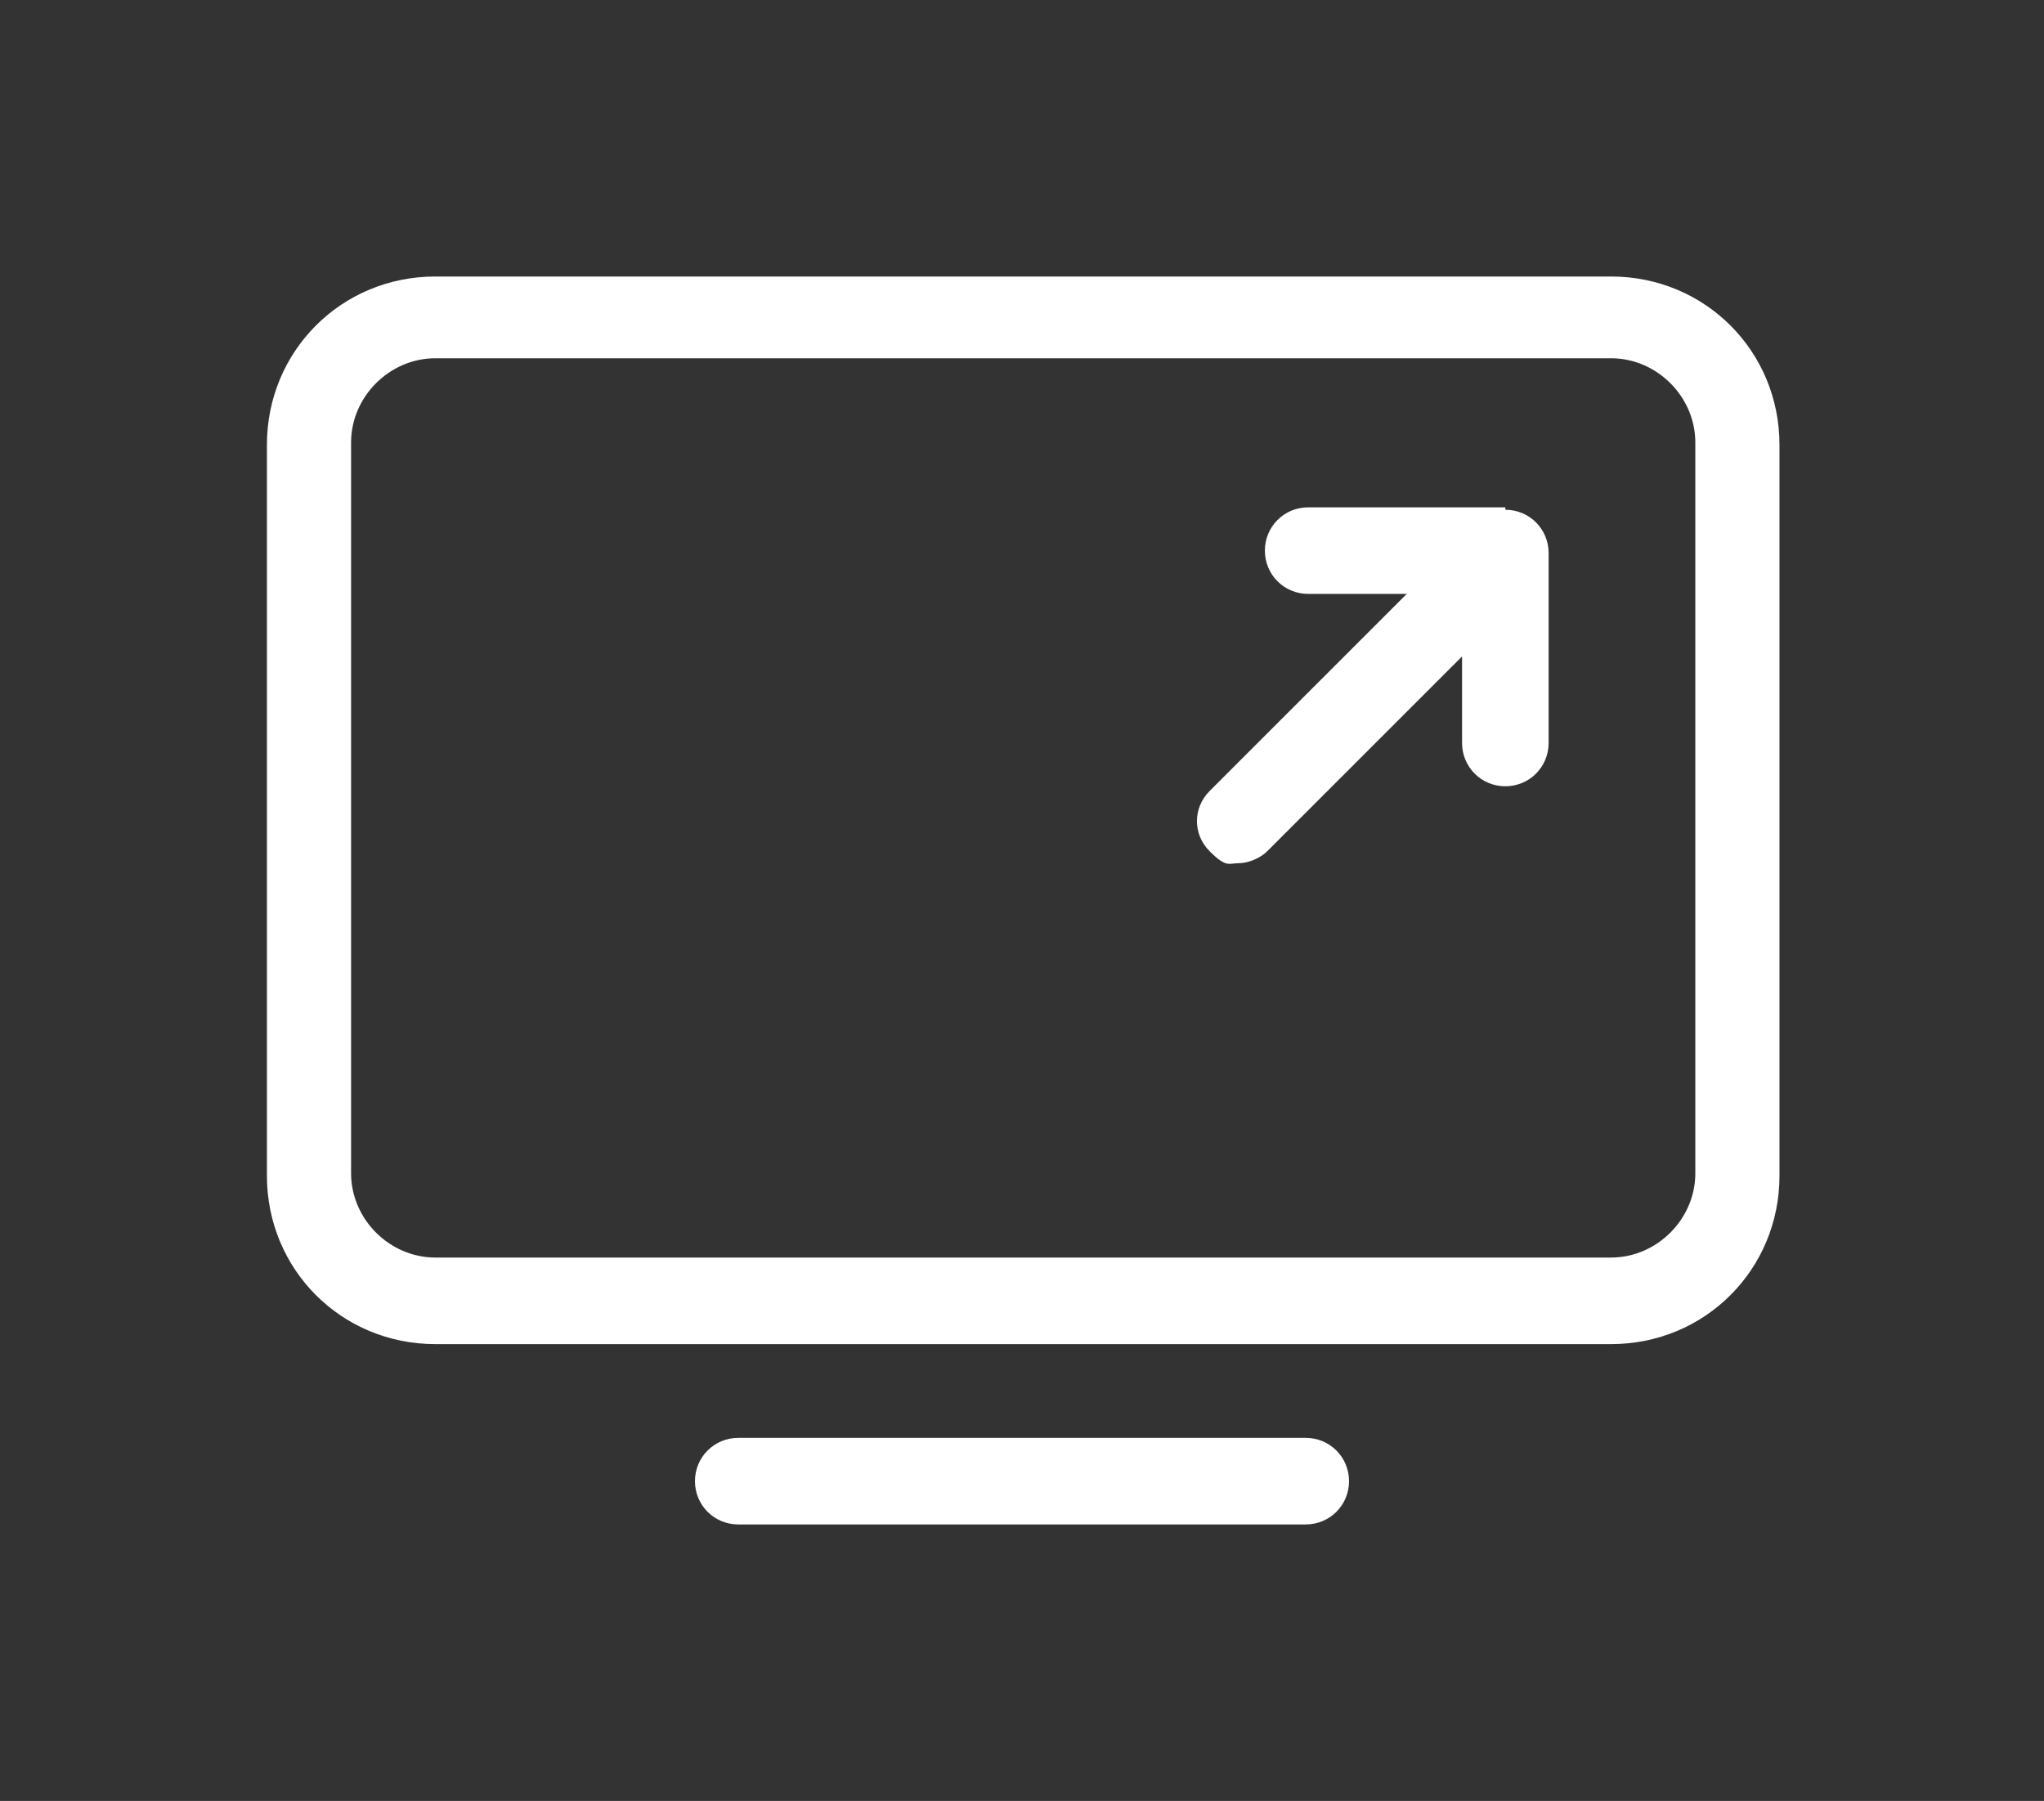 <?xml version="1.0" encoding="UTF-8"?>
<svg id="Ebene_1" xmlns="http://www.w3.org/2000/svg" version="1.1" viewBox="0 0 85 74.9">
  <rect x="0" y="0" width="85" height="74.9" fill="#333333" stroke="none"/>
  <!-- Generator: Adobe Illustrator 29.2.1, SVG Export Plug-In . SVG Version: 2.1.0 Build 116)  -->
  <defs>
    <style>
      .st0 {
        fill: #fff;
      }
    </style>
  </defs>
  <path class="st0" d="M54.3,63.4h-23.6c-1,0-1.8-.8-1.8-1.8s.8-1.8,1.8-1.8h23.6c1,0,1.8.8,1.8,1.8s-.8,1.8-1.8,1.8Z"/>
  <path class="st0" d="M62.6,21.1h-8.2c-1,0-1.8.8-1.8,1.8s.8,1.8,1.8,1.8h4.1l-8.2,8.2c-.7.7-.7,1.8,0,2.5s.8.5,1.2.5.9-.2,1.2-.5l8.1-8.1v3.6c0,1,.8,1.8,1.8,1.8s1.8-.8,1.8-1.8v-7.9c0-1-.8-1.8-1.8-1.8h0Z"/>
  <path class="st0" d="M67,11.5H18.1c-3.9,0-7,3.1-7,7v30.4c0,3.9,3.1,7,7,7h48.9c3.9,0,7-3.1,7-7v-30.4c0-3.9-3.1-7-7-7h0ZM70.5,48.8c0,1.9-1.6,3.5-3.5,3.5H18.1c-1.9,0-3.5-1.6-3.5-3.5v-30.4c0-1.9,1.6-3.5,3.5-3.5h48.9c1.9,0,3.5,1.6,3.5,3.5v30.4Z"/>
</svg>